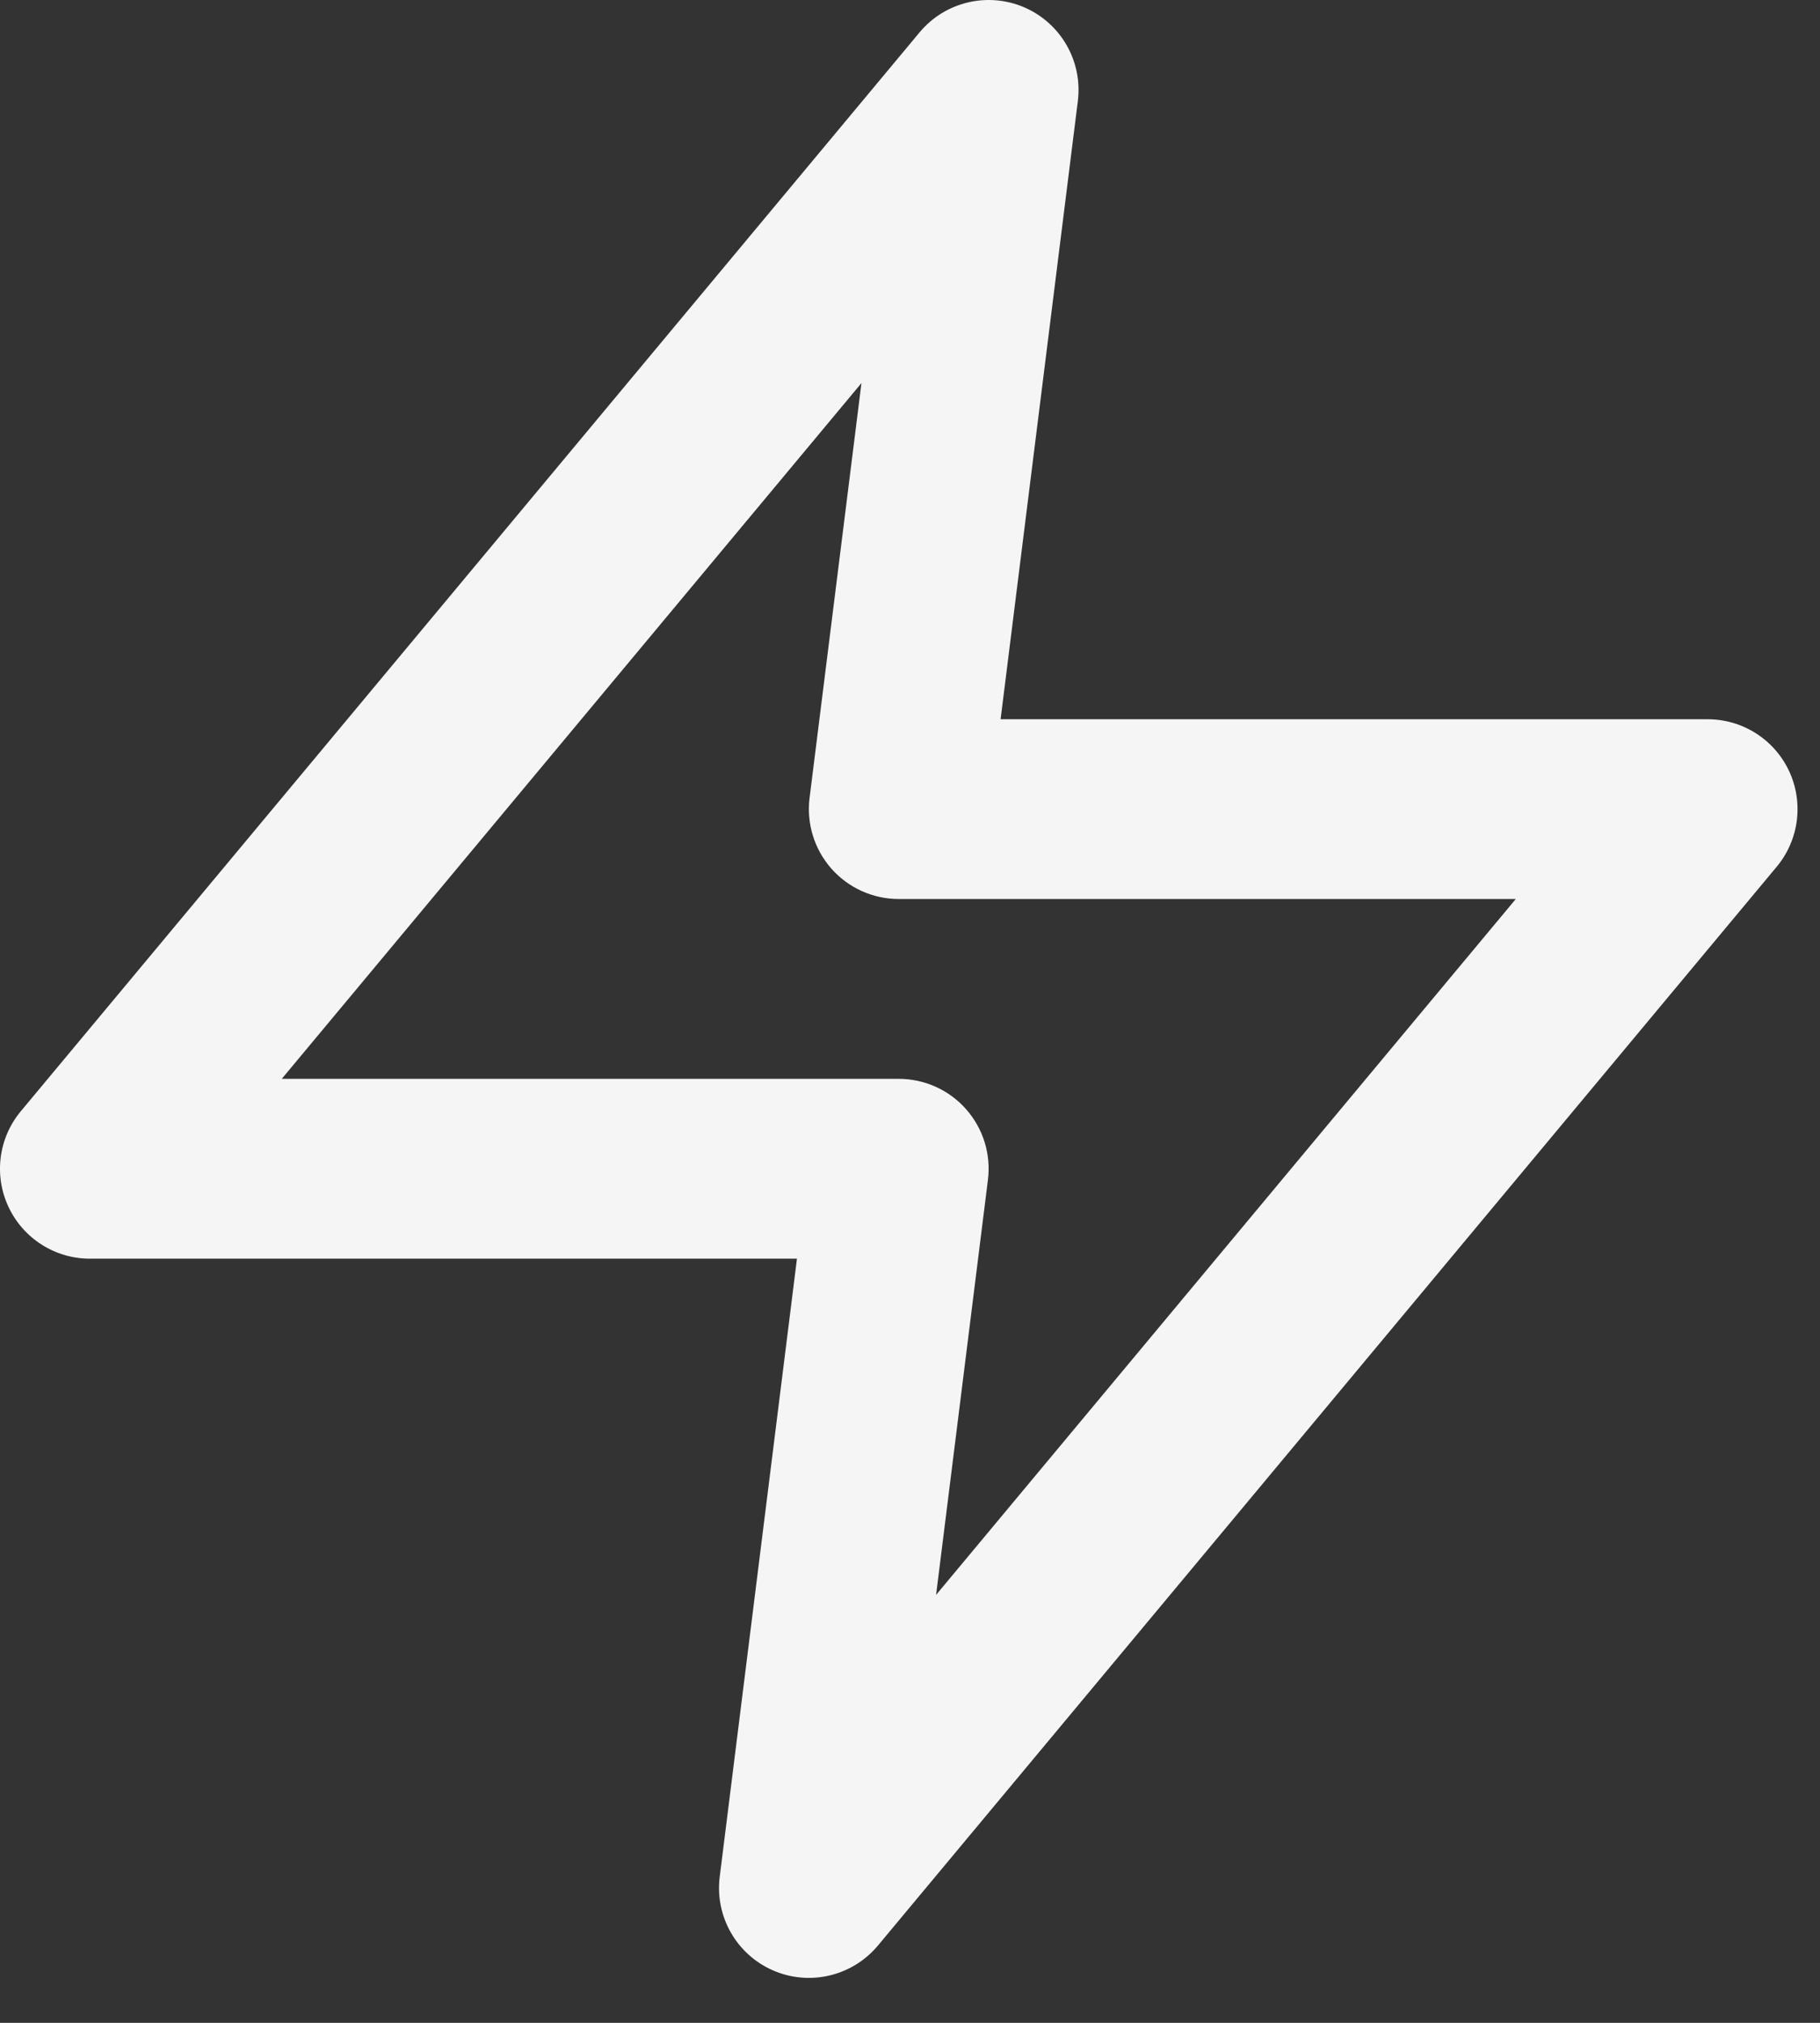 <svg width="27" height="30" viewBox="0 0 27 30" fill="none" xmlns="http://www.w3.org/2000/svg">
<rect x="0" y="0" width="27" height="30" fill="#333333" stroke="none"/>
<path fill-rule="evenodd" clip-rule="evenodd" d="M15.198 0.11C15.741 0.346 16.063 0.911 15.99 1.499L14.844 10.667H25.333C25.851 10.667 26.321 10.966 26.541 11.434C26.76 11.903 26.689 12.456 26.358 12.854L13.024 28.854C12.645 29.308 12.012 29.459 11.469 29.223C10.926 28.987 10.604 28.422 10.677 27.835L11.823 18.667H1.333C0.816 18.667 0.345 18.367 0.126 17.899C-0.094 17.43 -0.022 16.877 0.309 16.48L13.642 0.48C14.021 0.025 14.655 -0.125 15.198 0.11ZM4.18 16H13.333C13.716 16 14.08 16.164 14.333 16.451C14.586 16.738 14.704 17.119 14.656 17.499L13.887 23.653L22.487 13.333H13.333C12.951 13.333 12.587 13.169 12.334 12.883C12.081 12.596 11.963 12.214 12.01 11.835L12.78 5.681L4.18 16Z" fill="#F5F5F5"/>
</svg>
